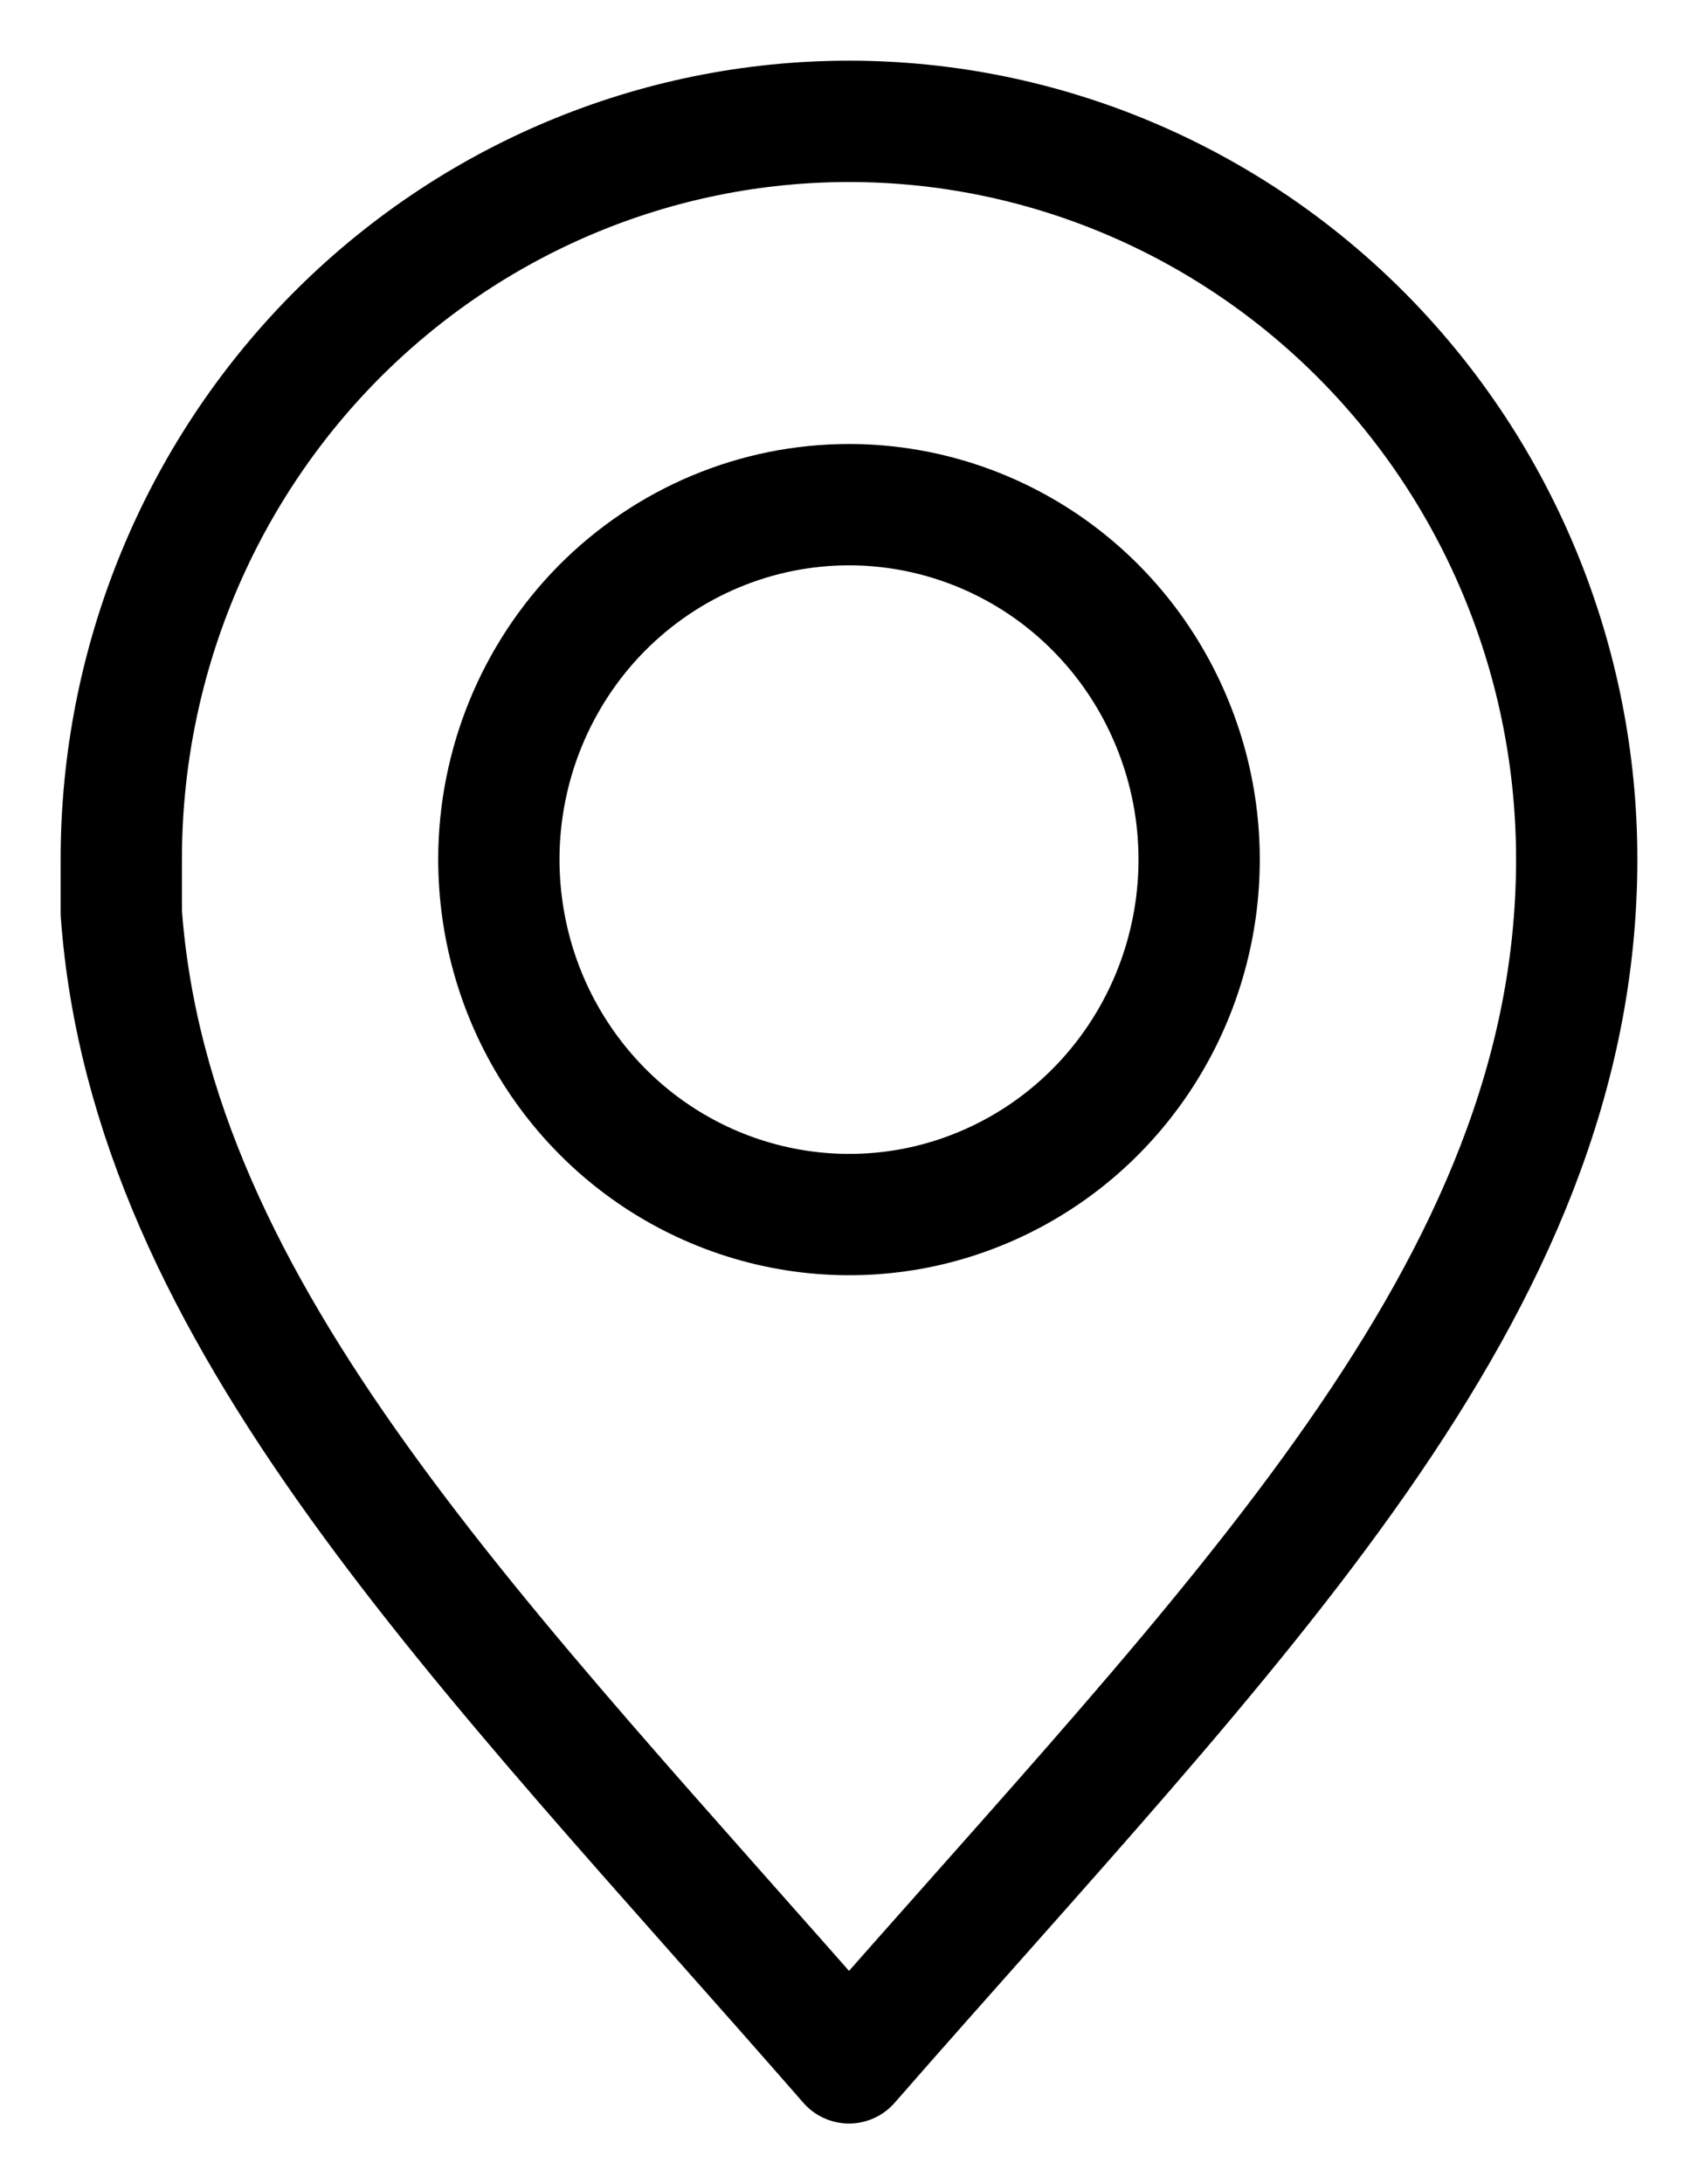 <svg width="14" height="18" viewBox="0 0 14 18" fill="none" xmlns="http://www.w3.org/2000/svg">
<path d="M7 1C5.409 1 3.883 1.641 2.757 2.781C1.632 3.921 1 5.467 1 7.08V7.523C1.243 10.854 3.972 13.533 7 17C10.162 13.382 13 10.641 13 7.08C13 5.467 12.368 3.921 11.243 2.781C10.117 1.641 8.591 1 7 1ZM7 4.159C7.571 4.159 8.129 4.331 8.604 4.652C9.079 4.974 9.449 5.431 9.667 5.966C9.886 6.5 9.943 7.089 9.831 7.656C9.719 8.224 9.444 8.745 9.04 9.154C8.636 9.563 8.121 9.841 7.561 9.954C7 10.066 6.42 10.007 5.893 9.785C5.365 9.563 4.915 9.188 4.598 8.706C4.281 8.225 4.113 7.659 4.113 7.08C4.114 6.305 4.419 5.562 4.96 5.014C5.502 4.467 6.235 4.159 7 4.159Z" stroke="black" stroke-linecap="round" stroke-linejoin="round"/>
</svg>
